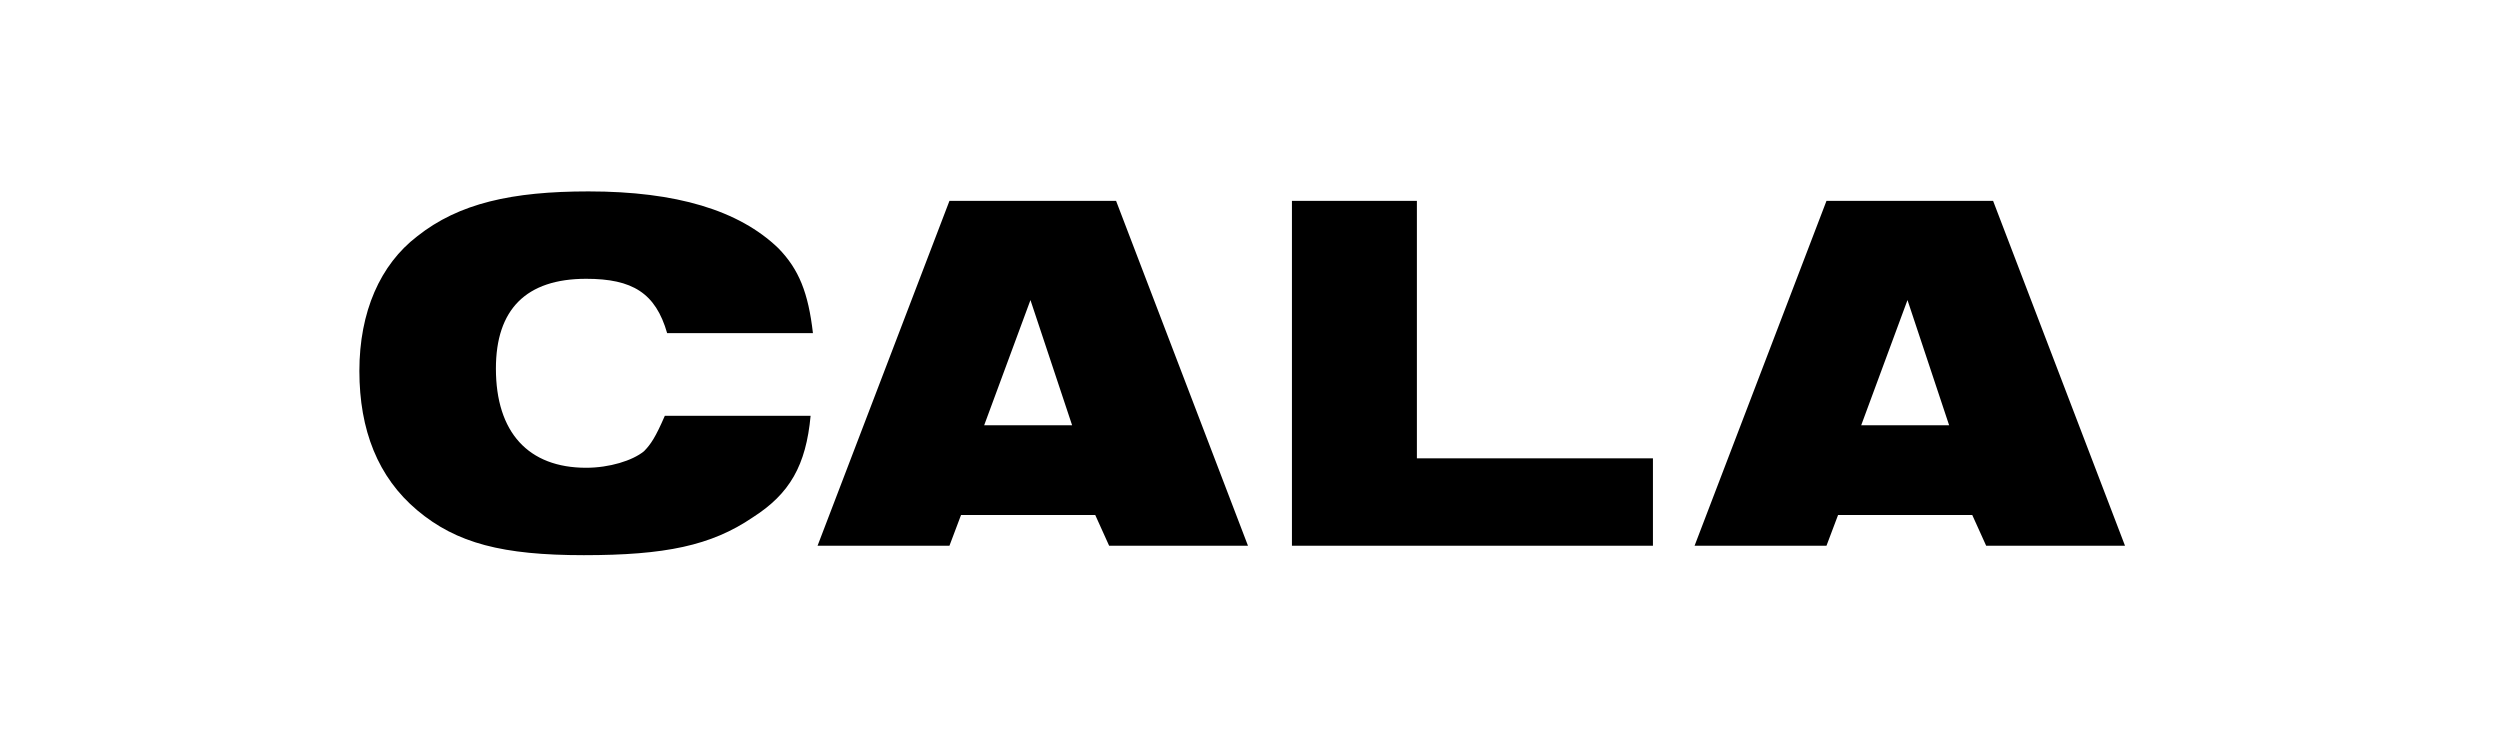 <svg width="160" height="48" viewBox="0 0 160 48" fill="none" xmlns="http://www.w3.org/2000/svg">
<path d="M42.549 26.611H51.879C51.583 29.786 50.547 31.6 48.177 33.112C45.511 34.926 42.549 35.531 37.366 35.531C32.182 35.531 29.22 34.775 26.703 32.658C24.185 30.542 23 27.518 23 23.739C23 19.96 24.333 16.936 26.703 15.122C29.368 13.006 32.775 12.25 37.662 12.25C43.29 12.25 47.288 13.459 49.806 15.878C51.139 17.239 51.731 18.75 52.028 21.32H42.697C41.957 18.75 40.476 17.843 37.514 17.843C33.663 17.843 31.738 19.809 31.738 23.588C31.738 27.67 33.811 29.937 37.514 29.937C38.995 29.937 40.476 29.484 41.216 28.879C41.661 28.425 41.957 27.972 42.549 26.611ZM52.324 34.926L60.765 12.855H71.429L79.87 34.926H70.984L70.096 32.961H61.506L60.765 34.926H52.324ZM62.987 27.216H68.615L65.949 19.204L62.987 27.216ZM82.684 34.926V12.855H90.681V29.332H105.788V34.926H82.684ZM108.453 34.926L116.895 12.855H127.558L136 34.926H127.114L126.225 32.961H117.636L116.895 34.926H108.453ZM119.117 27.216H124.744L122.079 19.204L119.117 27.216Z" fill="black"/>
</svg>
